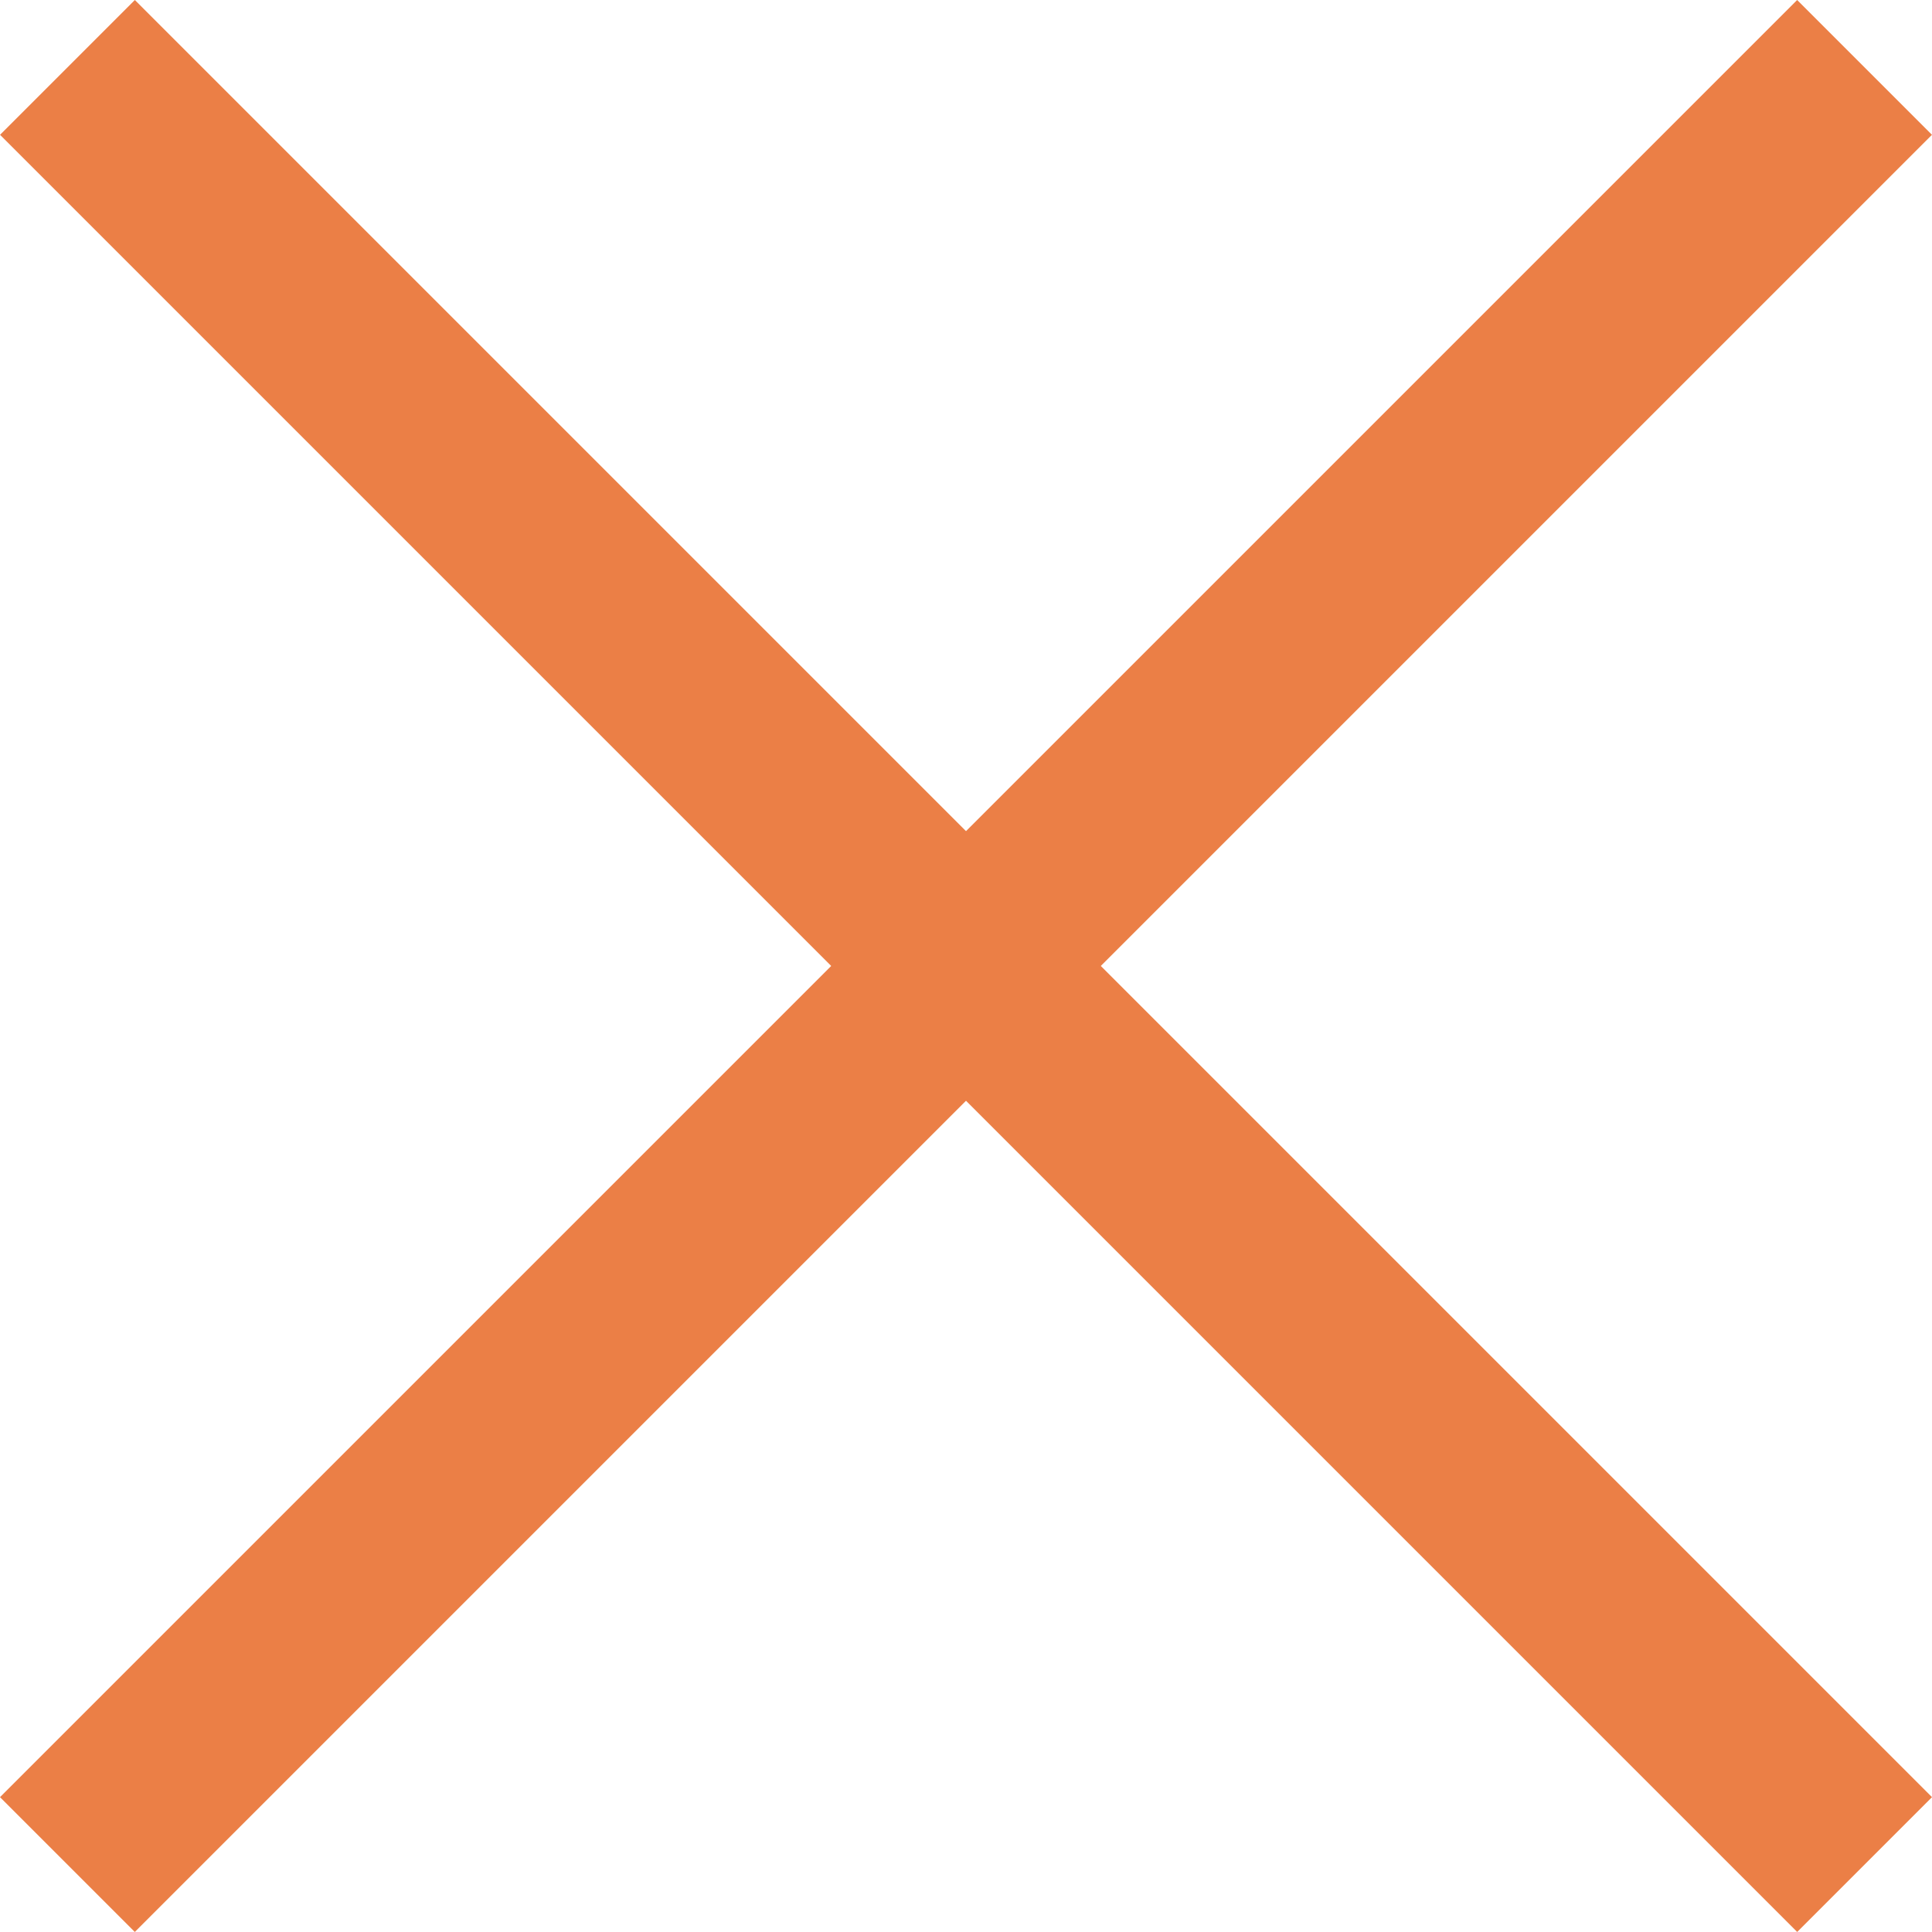 <svg xmlns="http://www.w3.org/2000/svg" width="22.538" height="22.537" viewBox="0 0 22.538 22.537"><defs><style>.a{fill:#eb7f46;}</style></defs><g transform="translate(-3585.374 -25.187)"><rect class="a" width="2.224" height="29.649" transform="translate(3606.339 25.187) rotate(45)"/><rect class="a" width="2.224" height="29.649" transform="translate(3607.912 46.152) rotate(135)"/></g></svg>
